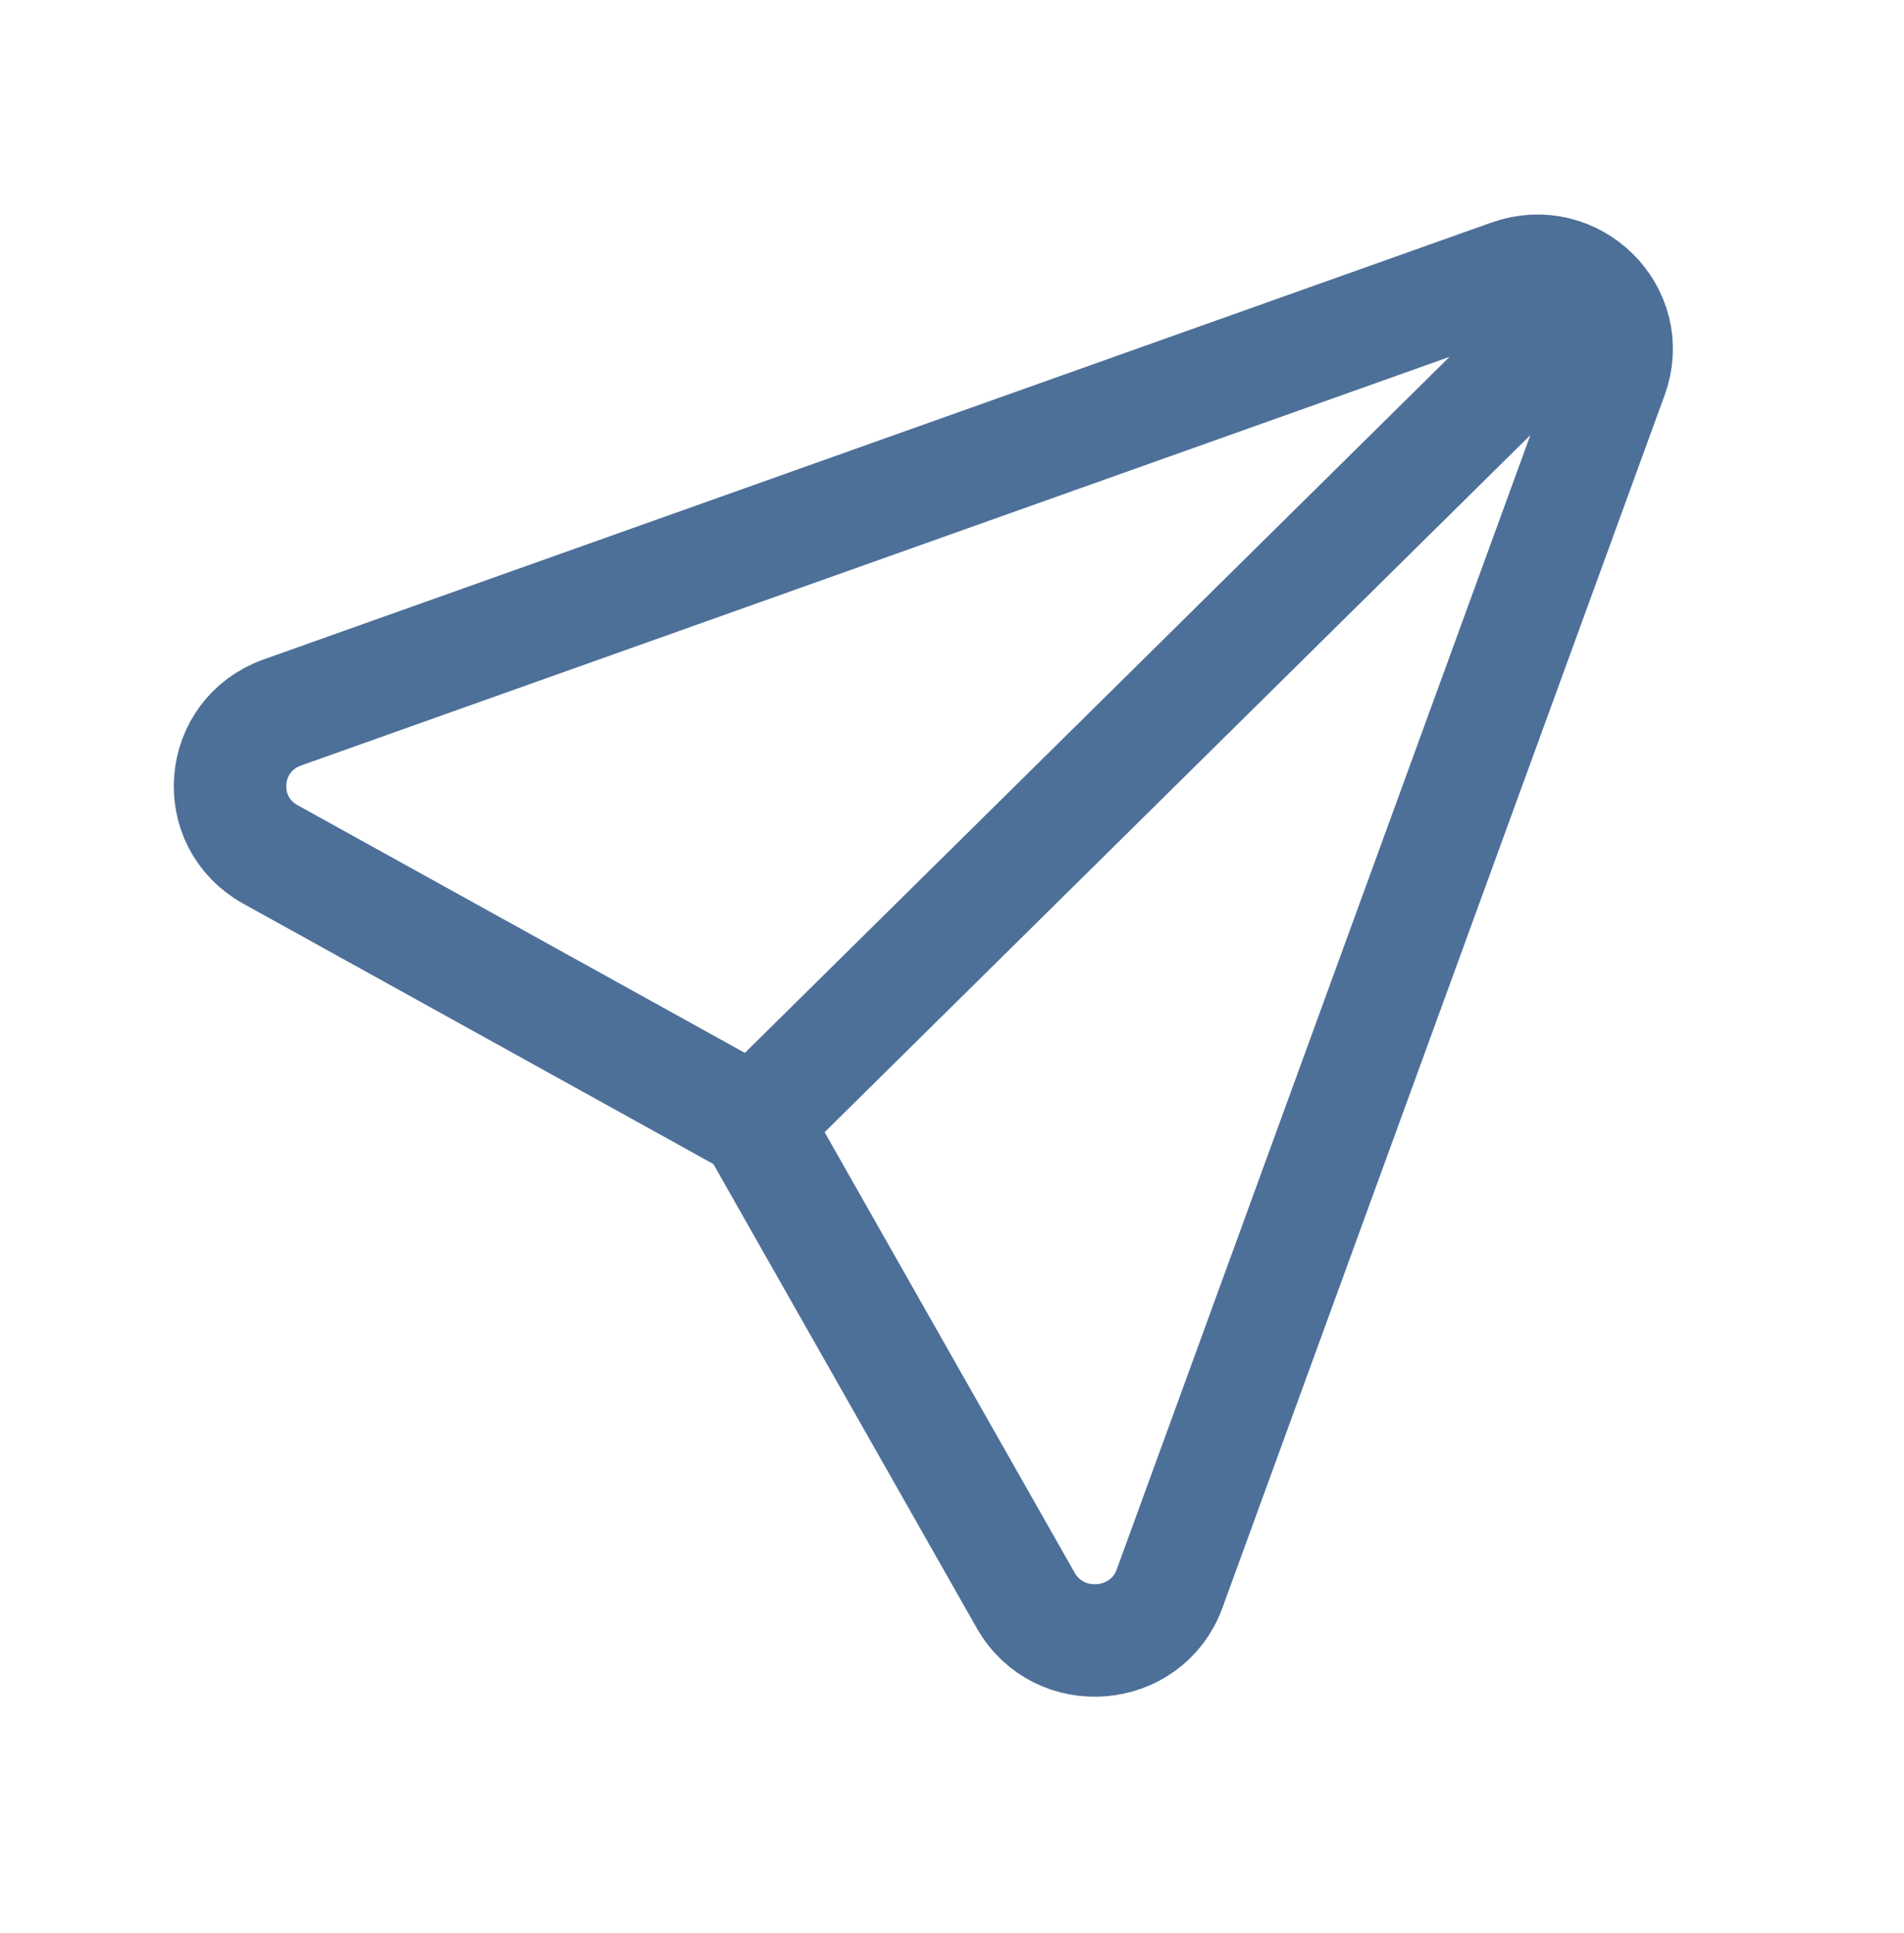 <svg xmlns="http://www.w3.org/2000/svg" width="67" height="68" viewBox="0 0 67 68" fill="none"><path d="M26.548 39.482L36.094 56.294C37.264 58.354 40.345 58.102 41.156 55.88L56.719 13.22C57.52 11.025 55.37 8.902 53.147 9.692L9.94 25.059C7.689 25.859 7.434 28.901 9.52 30.056L26.548 39.482ZM26.548 39.482L55.834 10.567" stroke="#4D7099" stroke-width="3.957" stroke-linecap="round"></path></svg>